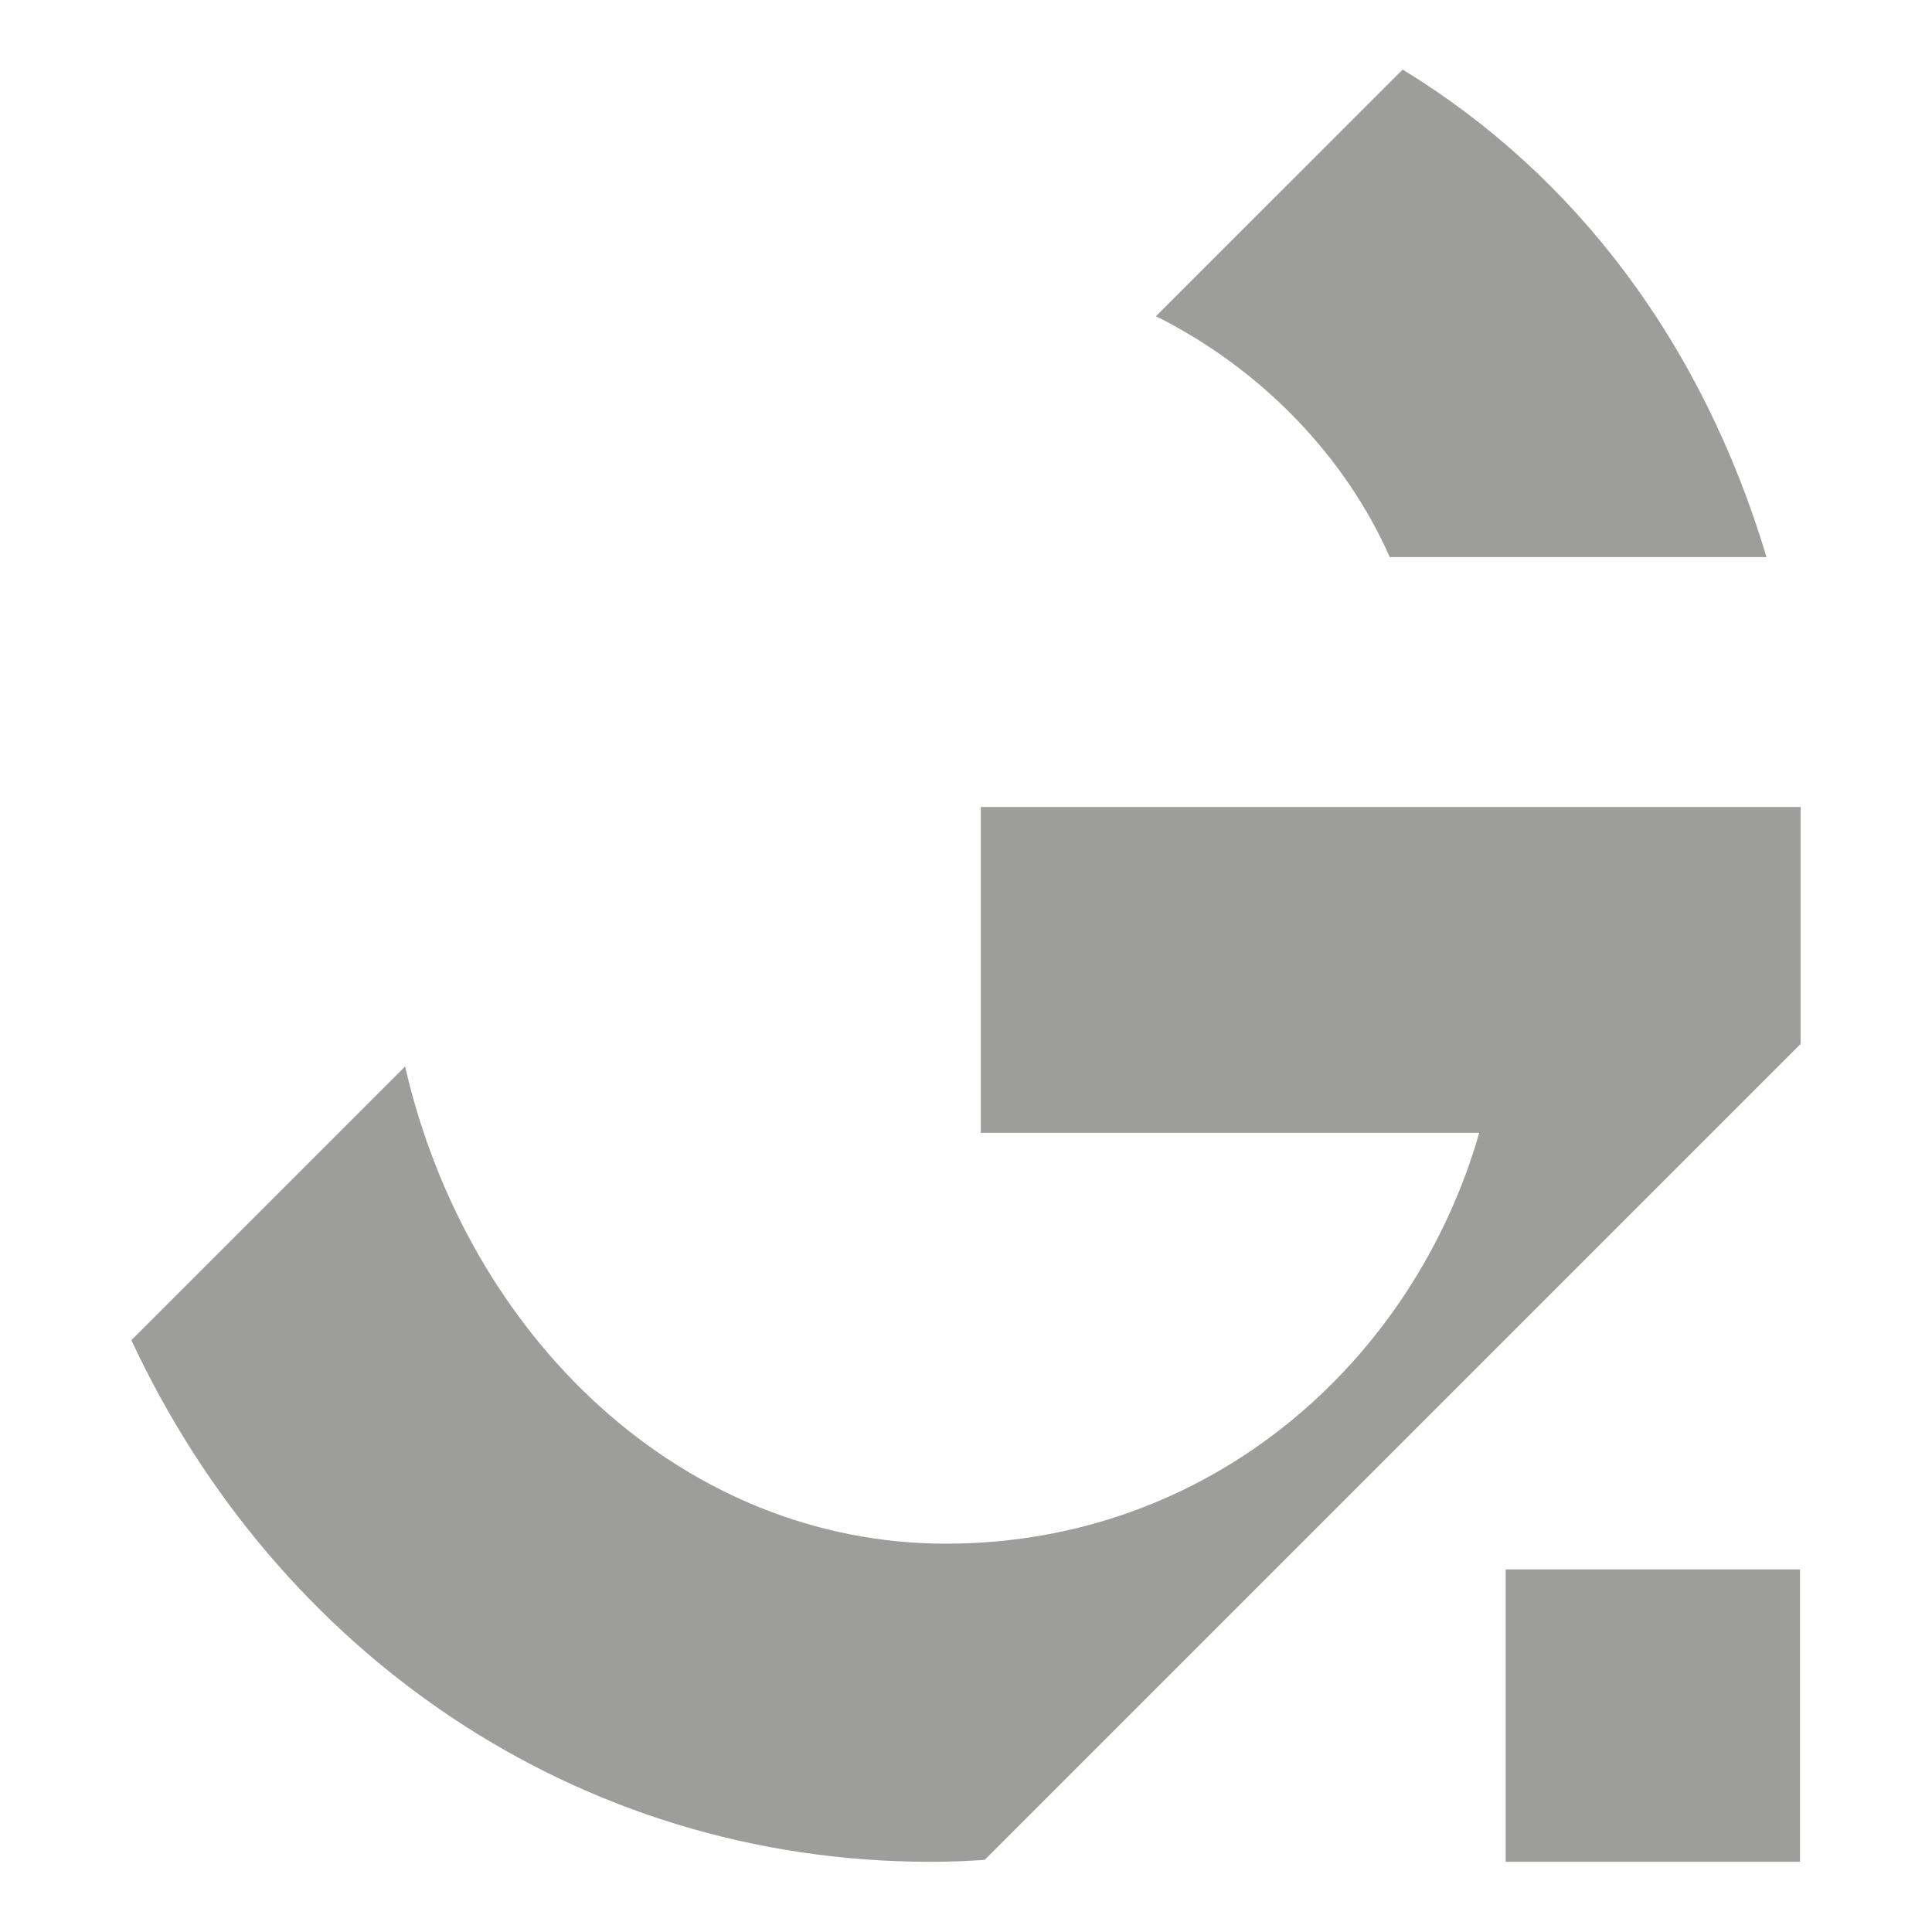 <?xml version="1.0" encoding="utf-8"?>
<!-- Generator: Adobe Illustrator 25.1.0, SVG Export Plug-In . SVG Version: 6.00 Build 0)  -->
<svg version="1.1" id="Capa_1" xmlns="http://www.w3.org/2000/svg" xmlns:xlink="http://www.w3.org/1999/xlink" x="0px" y="0px"
	 viewBox="0 0 30 30" style="enable-background:new 0 0 30 30;" xml:space="preserve">
<style type="text/css">
	.st0{clip-path:url(#SVGID_7_);}
	.st1{clip-path:url(#SVGID_9_);}
	.st2{clip-path:url(#SVGID_7_);fill:#144D81;}
	.st3{clip-path:url(#SVGID_7_);fill:url(#SVGID_12_);}
	.st4{fill:#FFFFFF;}
	.st5{clip-path:url(#SVGID_14_);fill:#314F7E;}
	.st6{fill-rule:evenodd;clip-rule:evenodd;fill:#FFFFFF;}
	.st7{fill-rule:evenodd;clip-rule:evenodd;fill:#314F7E;}
	.st8{fill-rule:evenodd;clip-rule:evenodd;fill:#9C9B9B;}
	.st9{fill:#314F7E;}
	.st10{clip-path:url(#SVGID_18_);fill:#144D81;}
	.st11{clip-path:url(#SVGID_18_);fill:url(#SVGID_19_);}
	.st12{fill:#144D81;}
	.st13{clip-path:url(#SVGID_23_);fill:url(#SVGID_24_);}
	.st14{clip-path:url(#SVGID_30_);}
	.st15{clip-path:url(#SVGID_33_);fill:url(#SVGID_34_);}
	.st16{clip-path:url(#SVGID_36_);}
	.st17{clip-path:url(#SVGID_40_);}
	.st18{clip-path:url(#SVGID_43_);fill:url(#SVGID_44_);}
	.st19{clip-path:url(#SVGID_46_);}
	.st20{fill-rule:evenodd;clip-rule:evenodd;fill:#144D81;}
	.st21{fill-rule:evenodd;clip-rule:evenodd;fill:#070707;}
	.st22{clip-path:url(#SVGID_52_);}
	.st23{clip-path:url(#SVGID_56_);fill:url(#SVGID_57_);}
	.st24{clip-path:url(#SVGID_61_);}
	.st25{fill-rule:evenodd;clip-rule:evenodd;fill:#662483;}
	.st26{clip-path:url(#SVGID_65_);}
	.st27{clip-path:url(#SVGID_68_);fill:url(#SVGID_69_);}
	.st28{clip-path:url(#SVGID_71_);}
	.st29{clip-path:url(#SVGID_74_);fill:url(#SVGID_75_);}
	.st30{clip-path:url(#SVGID_77_);}
	.st31{fill:#9D9D9C;}
	.st32{fill:url(#SVGID_80_);}
	.st33{fill-rule:evenodd;clip-rule:evenodd;fill:#E3A016;}
	.st34{fill:#E71D73;}
	.st35{fill:url(#SVGID_83_);}
	.st36{clip-path:url(#SVGID_85_);}
	.st37{fill:#E6007E;}
	.st38{fill:#EF7851;}
	.st39{fill:#662483;}
	.st40{fill:url(#SVGID_88_);}
	.st41{clip-path:url(#SVGID_90_);}
	.st42{fill:url(#SVGID_93_);}
	.st43{clip-path:url(#SVGID_97_);}
	.st44{clip-path:url(#SVGID_99_);}
	.st45{fill:#4A80C2;}
	.st46{clip-path:url(#SVGID_101_);}
	.st47{clip-path:url(#SVGID_103_);fill:#144D81;}
	.st48{fill:#F6F6F6;}
	.st49{fill:#C6C6C6;}
	.st50{fill:url(#SVGID_104_);}
	.st51{fill:none;stroke:#000000;stroke-miterlimit:10;}
	.st52{fill:#2E3537;}
	.st53{fill:url(#SVGID_107_);}
	.st54{fill:url(#SVGID_108_);}
	.st55{fill:url(#SVGID_109_);}
	.st56{fill:url(#SVGID_110_);}
	.st57{fill:url(#SVGID_111_);}
	.st58{opacity:0.53;fill:url(#SVGID_112_);}
	.st59{fill:url(#SVGID_113_);}
	.st60{opacity:0.69;fill:url(#SVGID_114_);}
	.st61{clip-path:url(#SVGID_116_);fill:url(#SVGID_117_);}
	.st62{fill:url(#SVGID_120_);}
	.st63{fill:url(#SVGID_124_);}
	.st64{fill:url(#SVGID_125_);}
	.st65{fill:url(#SVGID_126_);}
	.st66{fill:url(#SVGID_127_);}
	.st67{fill:url(#SVGID_128_);}
	.st68{opacity:0.2;}
	.st69{fill:url(#SVGID_129_);}
	.st70{fill:url(#SVGID_130_);}
	.st71{clip-path:url(#SVGID_132_);fill:#144D81;}
	.st72{fill:url(#SVGID_133_);}
	.st73{fill:url(#SVGID_137_);}
	.st74{fill:url(#SVGID_138_);}
	.st75{fill:url(#SVGID_139_);}
	.st76{fill:url(#SVGID_140_);}
	.st77{fill:url(#SVGID_141_);}
	.st78{fill:url(#SVGID_142_);}
	.st79{fill:url(#SVGID_143_);}
</style>
<g>
	<path style="fill-rule:evenodd;clip-rule:evenodd;fill:#9D9D9C;" d="M17.95,4.91c1.66,0.83,2.95,2.2,3.63,3.74h5.85
		c-1-3.34-2.98-5.94-5.65-7.57L17.95,4.91L17.95,4.91z M27.96,12.53H15.23v5.06h7.74c-1.03,3.58-4.2,6.38-8.28,6.38
		c-4.08,0-7.43-3.19-8.4-7.41l-4.25,4.25c2.26,4.85,6.91,8.1,12.41,8.1c0.28,0,0.56-0.01,0.84-0.03l12.67-12.67V12.53z"/>
	<rect x="23.38" y="24.37" style="fill-rule:evenodd;clip-rule:evenodd;fill:#9D9D9C;" width="4.57" height="4.54"/>
</g>
</svg>
